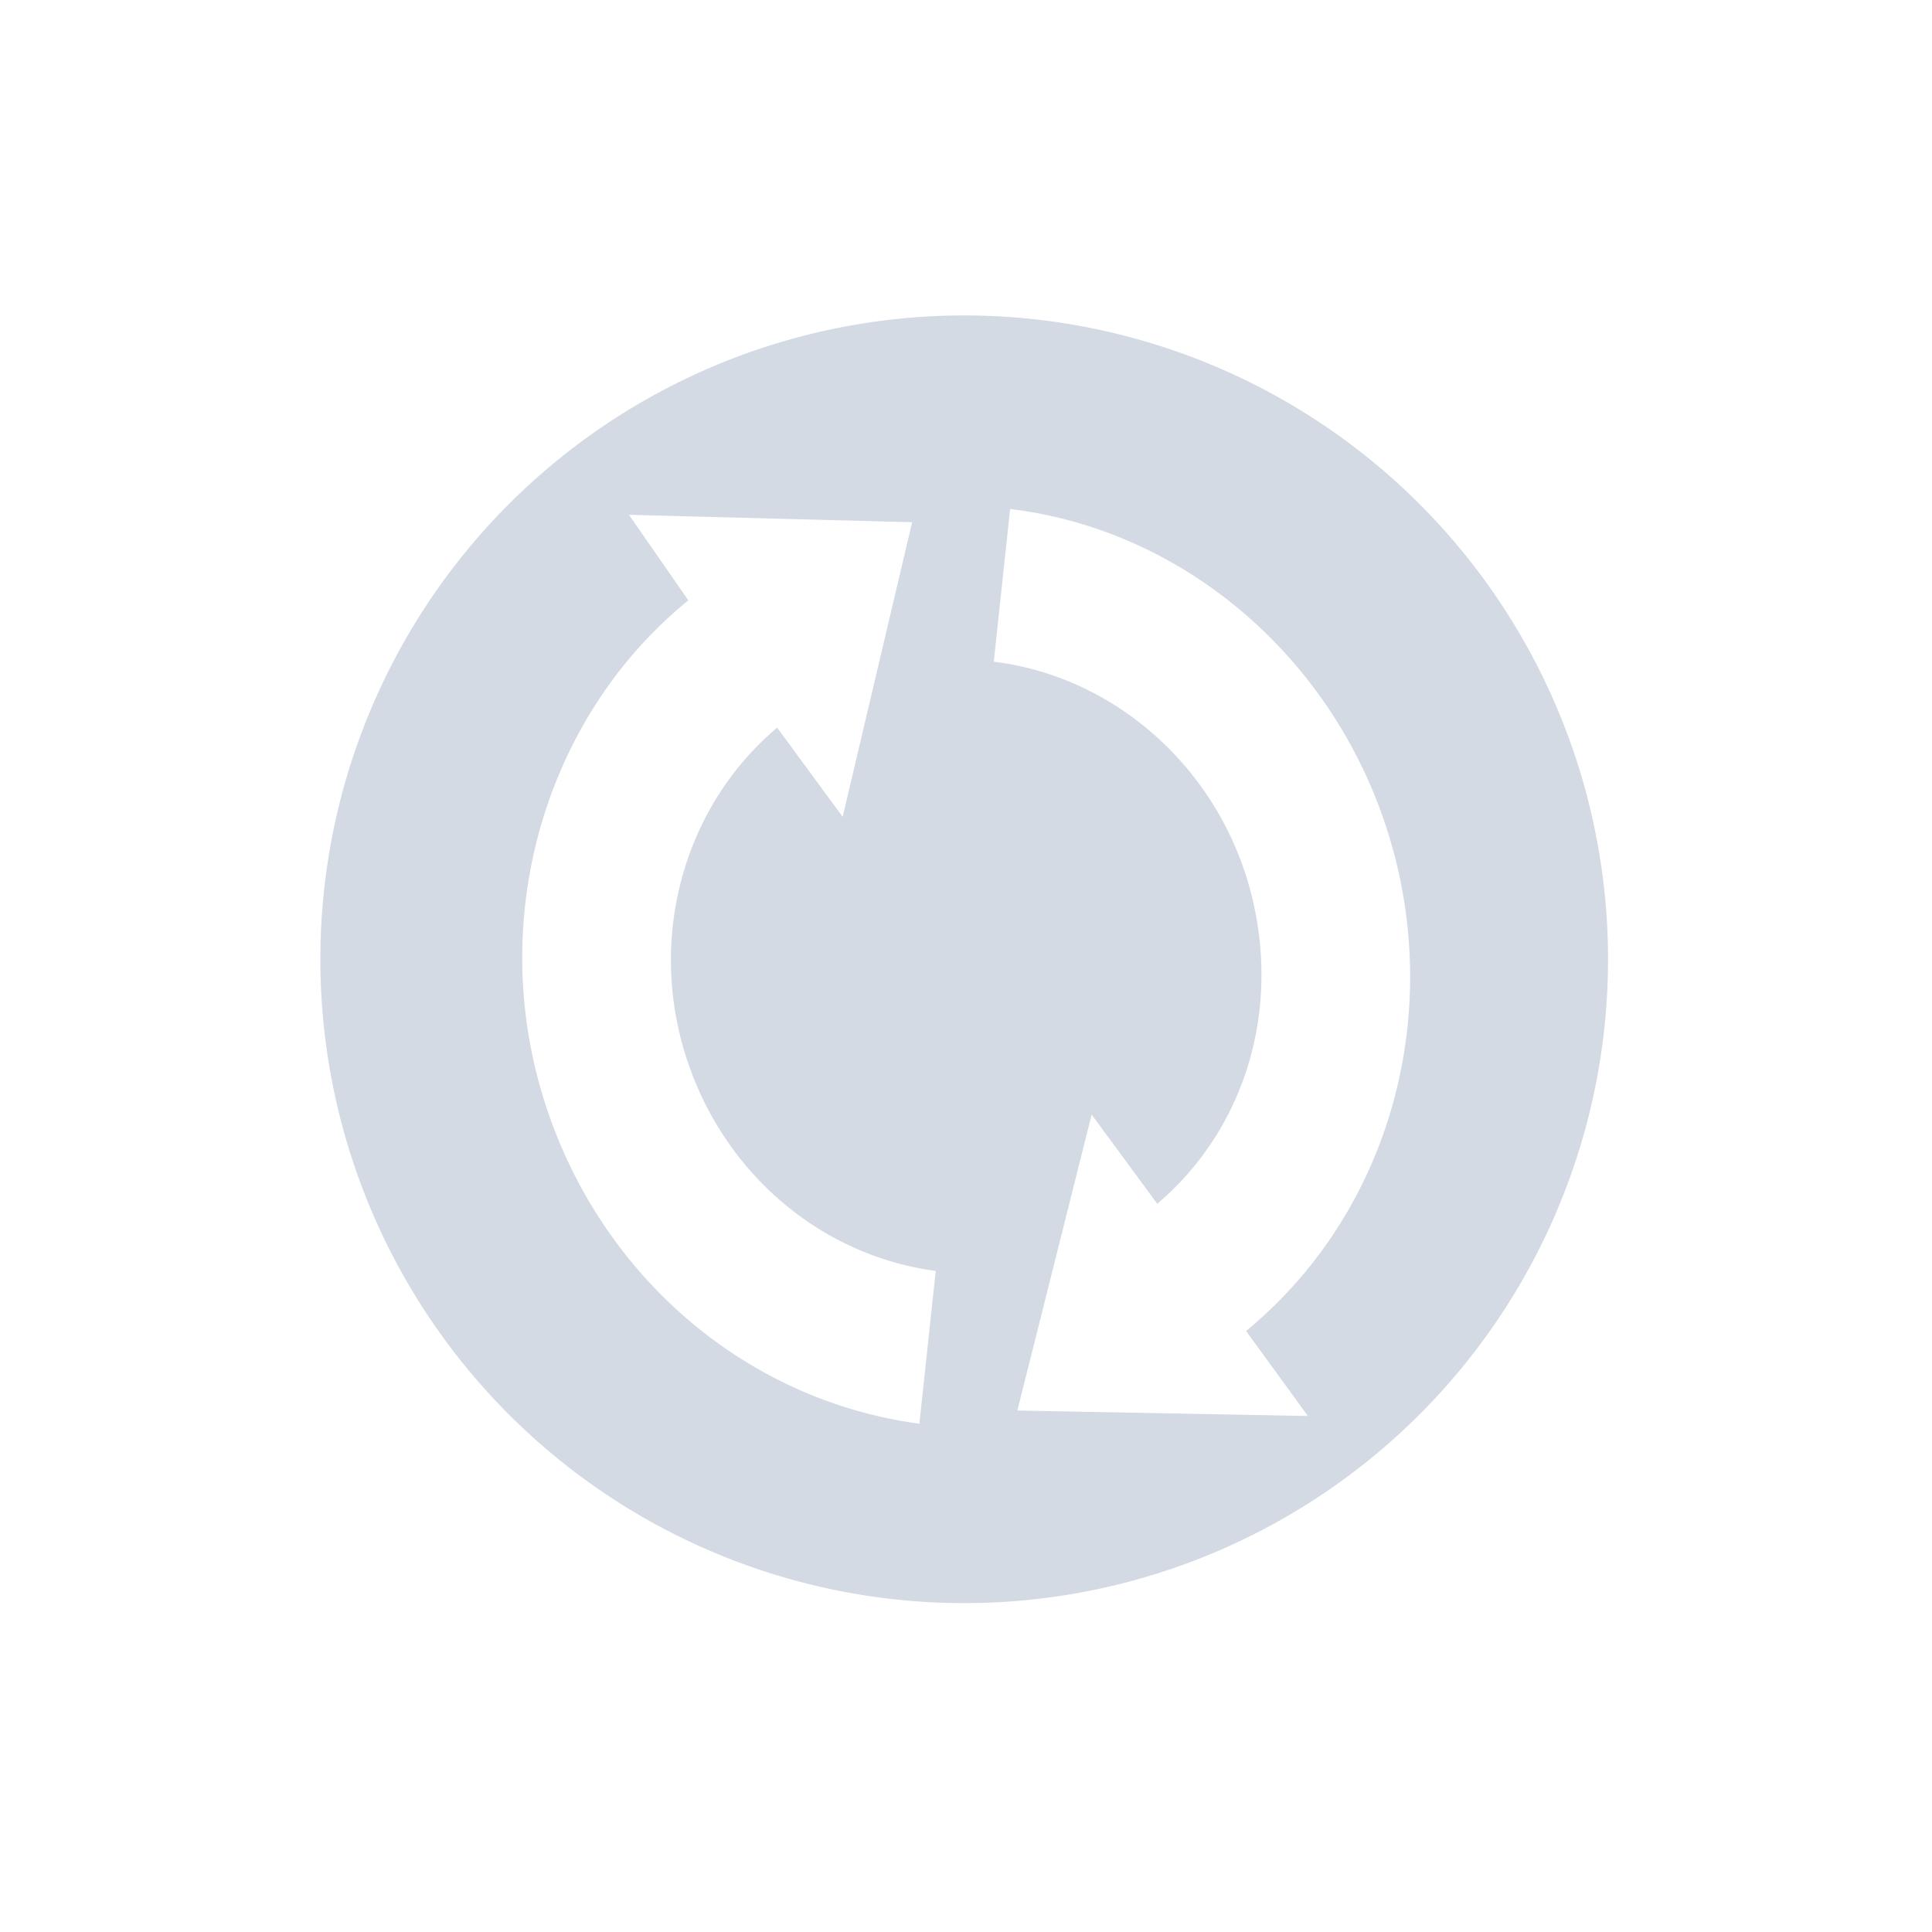 <svg xmlns="http://www.w3.org/2000/svg" width="24" height="24"><defs><style id="current-color-scheme" type="text/css"></style></defs><path d="M19.725 9.93a7.998 7.998 0 1 0-15.45 4.14 7.998 7.998 0 0 0 15.45-4.14zm-2.414.647c.596 2.225-.128 4.555-1.832 5.957l.768 1.056-3.609-.068.923-3.676.815 1.108c1.104-.939 1.546-2.437 1.154-3.9-.407-1.518-1.682-2.65-3.185-2.834l.203-1.897c2.25.271 4.152 1.976 4.762 4.255zm-5.98-4.09l-.863 3.66-.814-1.108c-1.102.93-1.574 2.454-1.185 3.907.408 1.522 1.65 2.641 3.155 2.842l-.203 1.898c-2.258-.302-4.12-1.98-4.733-4.263-.593-2.213.158-4.582 1.863-5.965l-.738-1.063 3.518.092z" fill="currentColor" color="#d3dae3"/></svg>